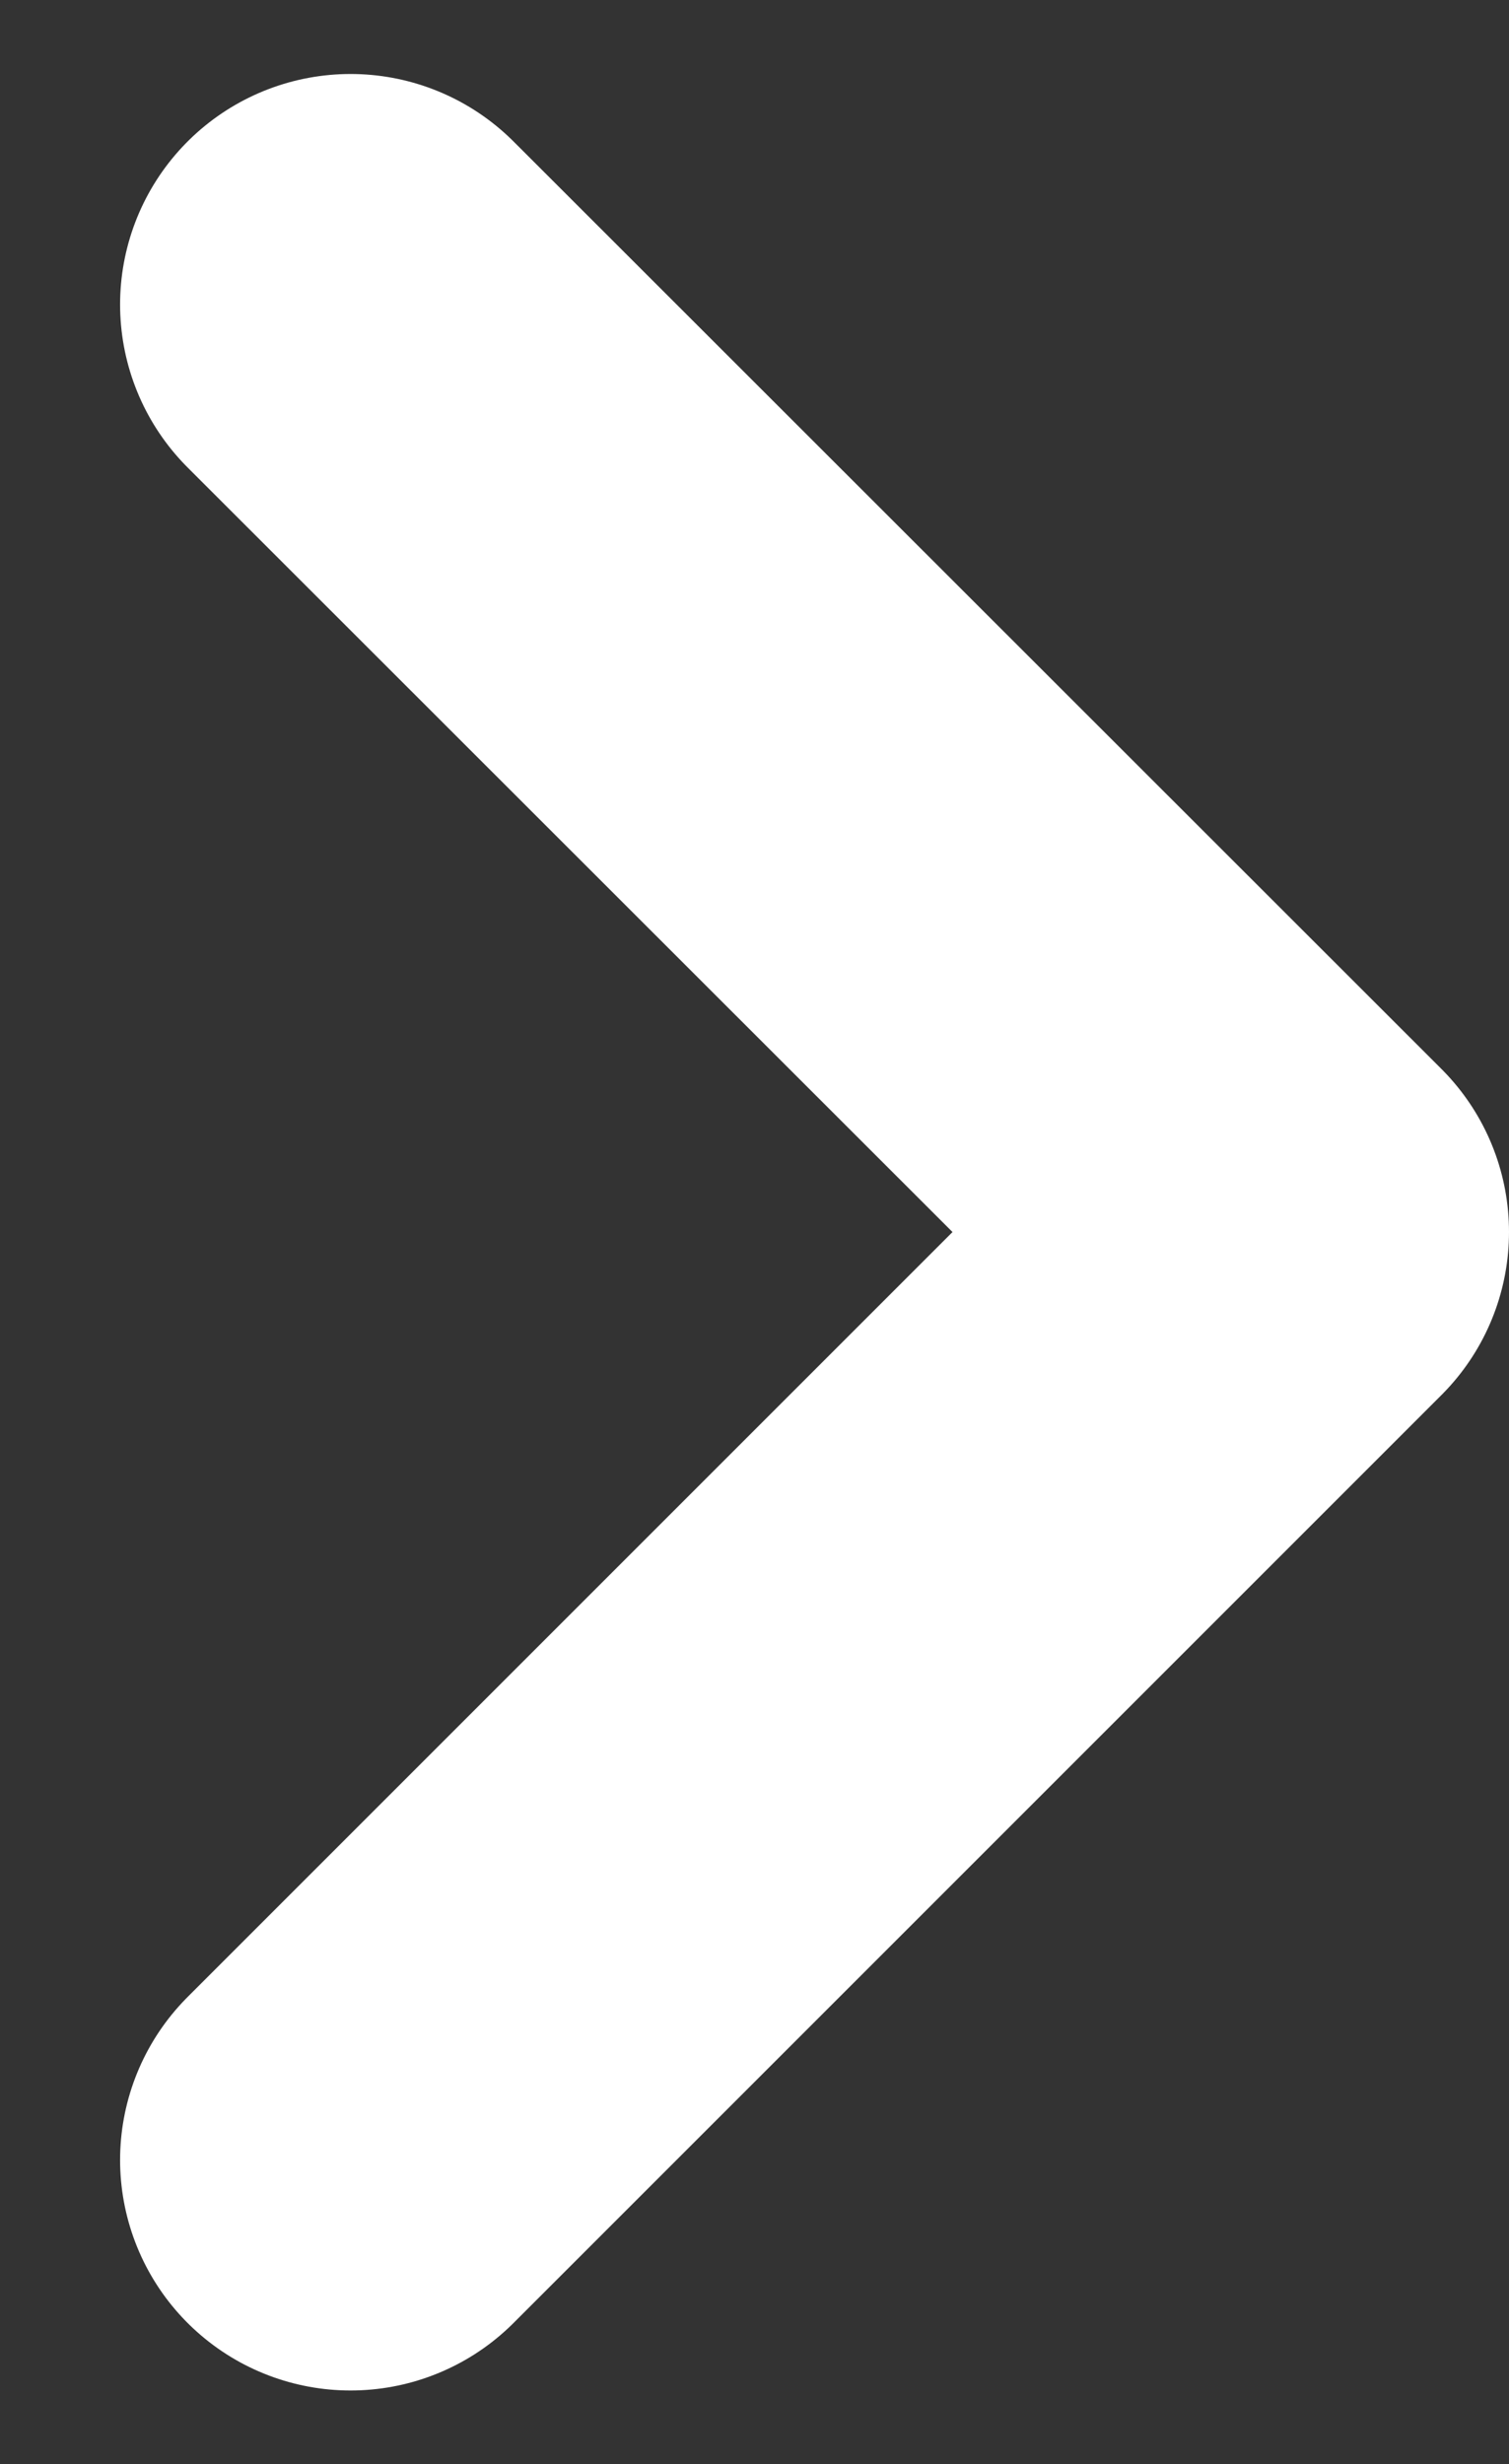 <?xml version="1.0" encoding="utf-8"?>
<!-- Generator: Adobe Illustrator 14.0.0, SVG Export Plug-In . SVG Version: 6.00 Build 43363)  -->
<!DOCTYPE svg PUBLIC "-//W3C//DTD SVG 1.1//EN" "http://www.w3.org/Graphics/SVG/1.1/DTD/svg11.dtd">
<svg version="1.1" id="Layer_1" xmlns="http://www.w3.org/2000/svg" xmlns:xlink="http://www.w3.org/1999/xlink" x="0px" y="0px"
	 width="6.547px" height="10.691px" viewBox="0 0 6.547 10.691" enable-background="new 0 0 6.547 10.691" xml:space="preserve">
<rect x="0" y="0" width="6.547" height="10.691" fill="#333333" stroke="none"/>
<polyline fill="none" stroke="#FFFFFF" stroke-width="2" stroke-linecap="round" stroke-linejoin="round" stroke-miterlimit="10" points="
	1.521,1.321 5.547,5.345 1.521,9.371 "/>
</svg>
